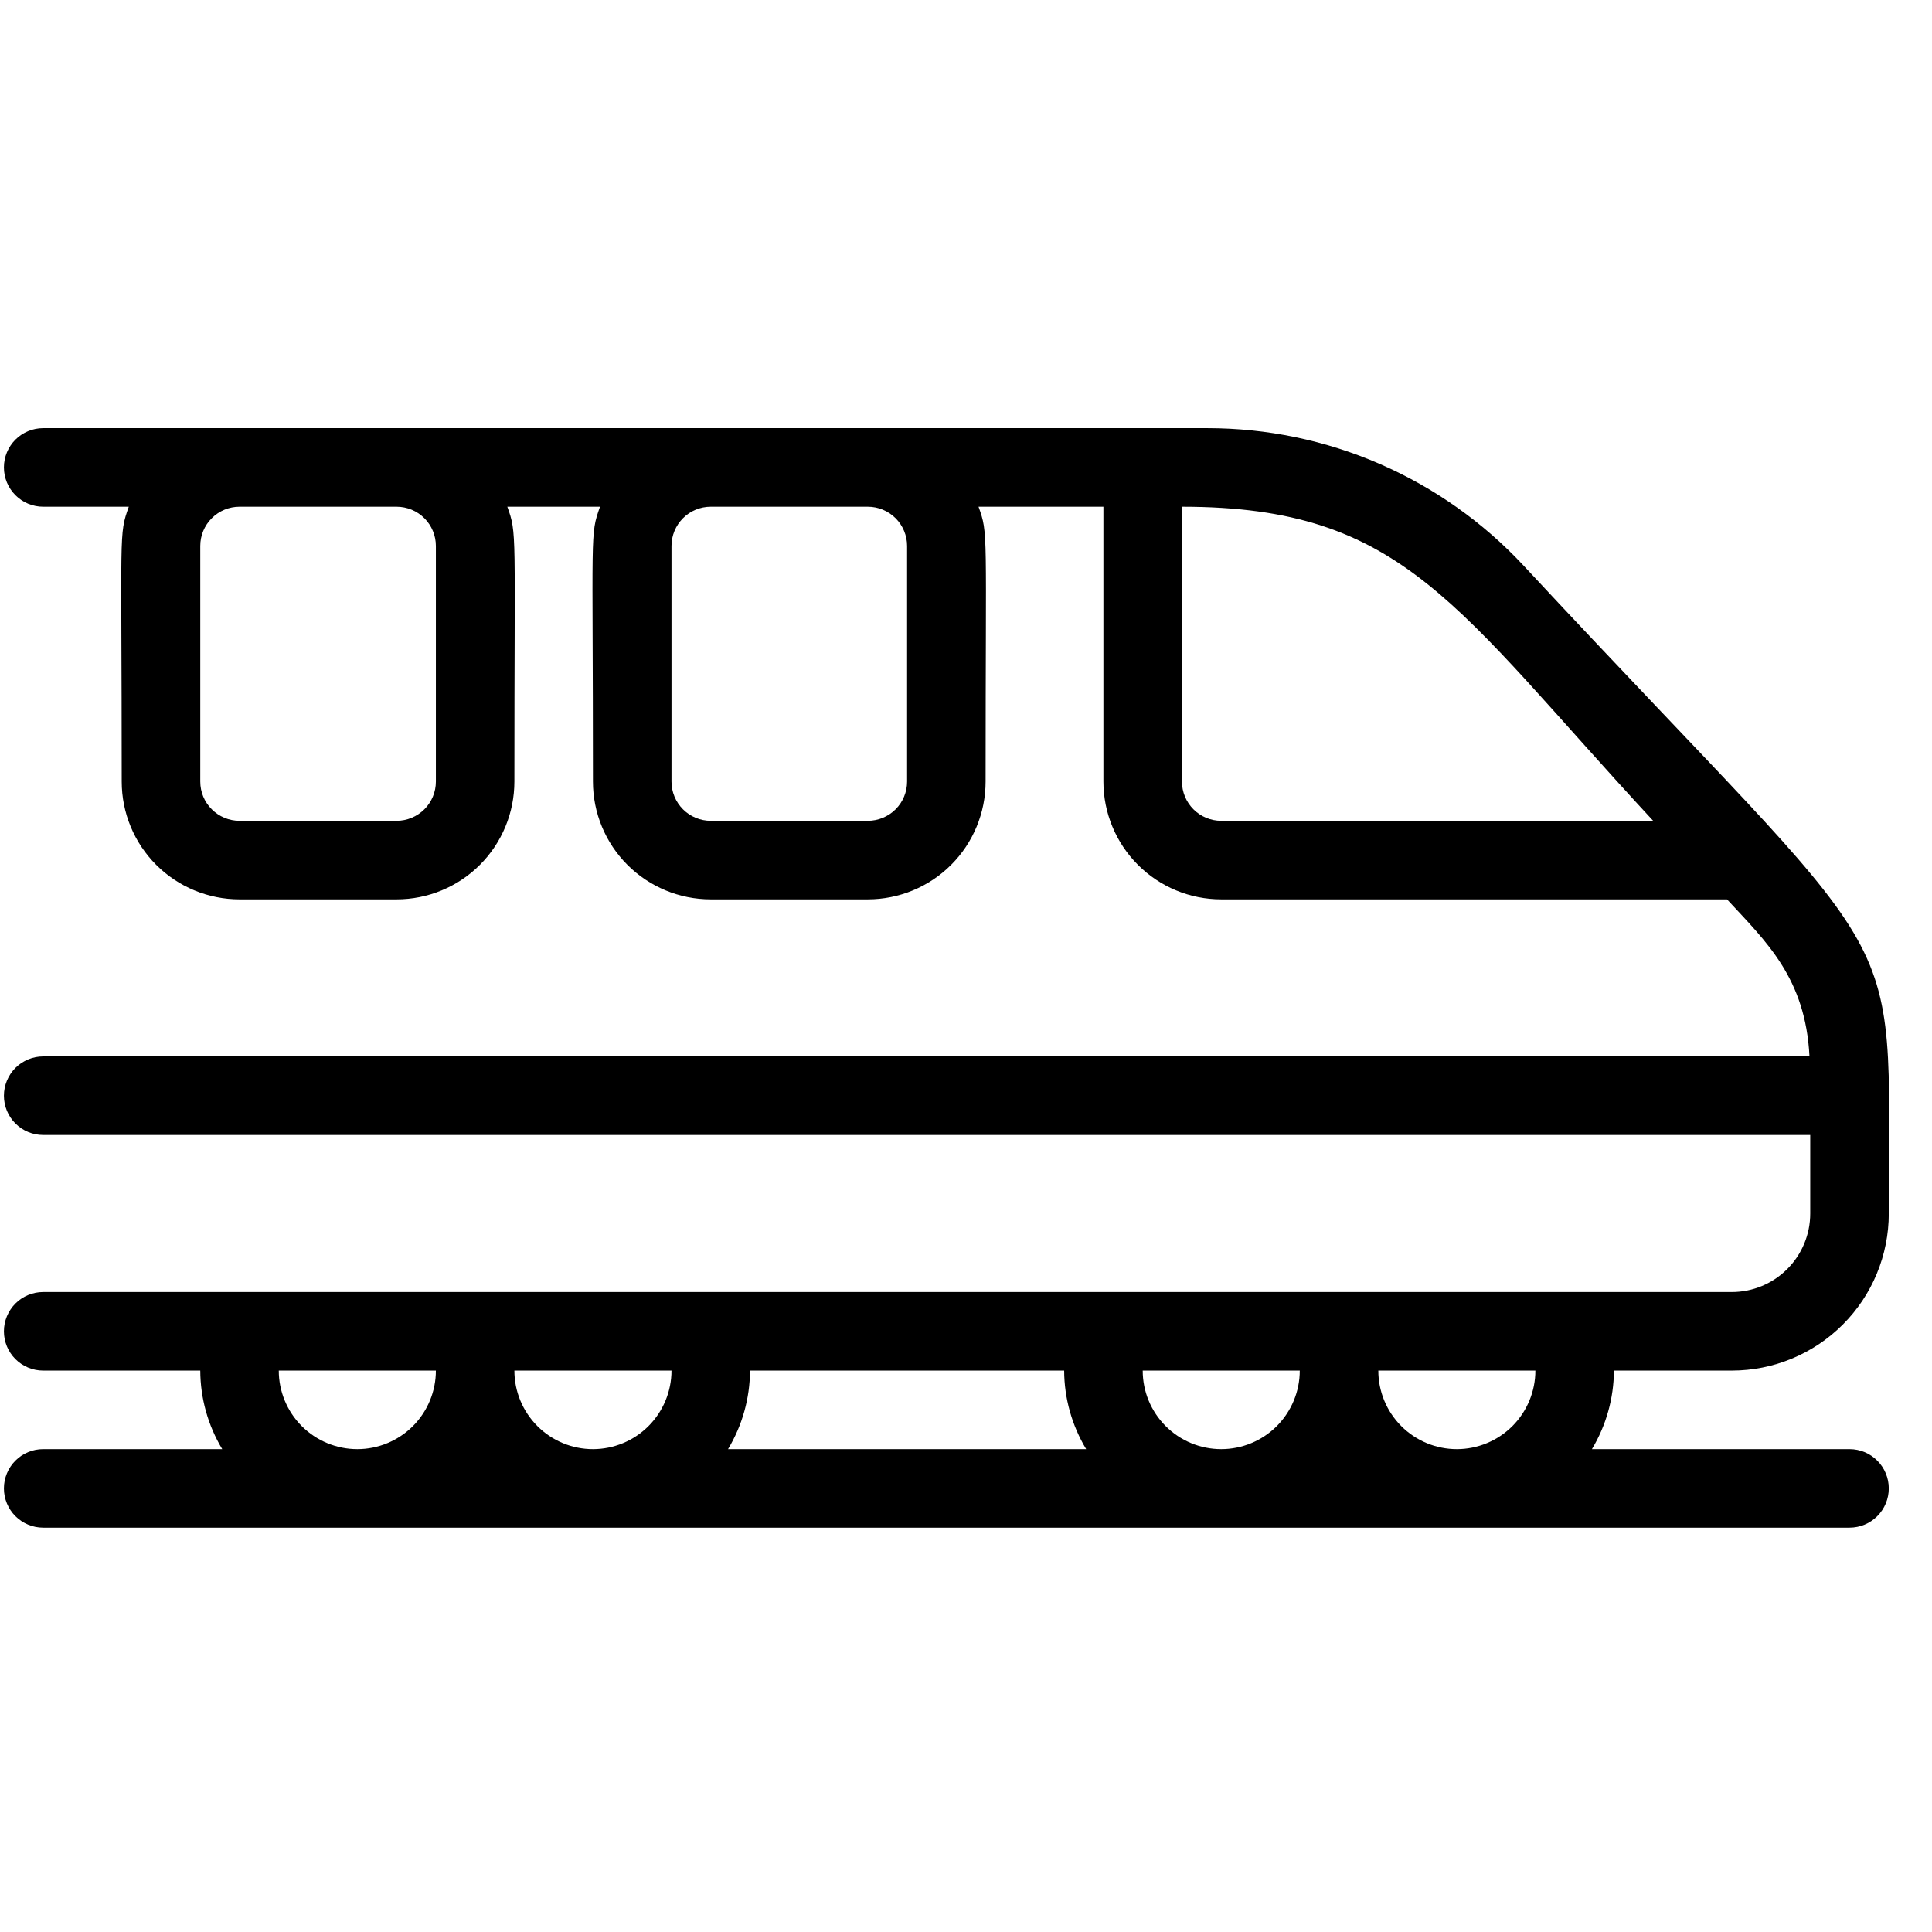<svg width="41" height="41" viewBox="0 0 41 41" fill="none" xmlns="http://www.w3.org/2000/svg">
<g clip-path="url(#clip0_1812_16105)">
<g clip-path="url(#clip1_1812_16105)">
<path d="M32.333 12.003C31.475 11.082 30.436 10.348 29.282 9.846C28.128 9.344 26.883 9.086 25.625 9.086H0.916C0.695 9.086 0.483 9.174 0.327 9.33C0.171 9.486 0.083 9.698 0.083 9.919C0.083 10.14 0.171 10.352 0.327 10.508C0.483 10.665 0.695 10.753 0.916 10.753H2.733C2.516 11.369 2.583 11.186 2.583 16.586C2.583 17.249 2.846 17.885 3.315 18.354C3.784 18.823 4.42 19.086 5.083 19.086H8.416C9.079 19.086 9.715 18.823 10.184 18.354C10.653 17.885 10.916 17.249 10.916 16.586C10.916 11.203 10.975 11.336 10.766 10.753H12.733C12.516 11.369 12.583 11.186 12.583 16.586C12.583 17.249 12.846 17.885 13.315 18.354C13.784 18.823 14.42 19.086 15.083 19.086H18.416C19.079 19.086 19.715 18.823 20.184 18.354C20.653 17.885 20.916 17.249 20.916 16.586C20.916 11.203 20.975 11.336 20.766 10.753H23.416V16.586C23.416 17.249 23.68 17.885 24.149 18.354C24.617 18.823 25.253 19.086 25.916 19.086H36.65C37.483 19.986 38.316 20.753 38.4 22.419H0.916C0.695 22.419 0.483 22.507 0.327 22.663C0.171 22.82 0.083 23.032 0.083 23.253C0.083 23.474 0.171 23.686 0.327 23.842C0.483 23.998 0.695 24.086 0.916 24.086H38.416V25.753C38.416 26.195 38.241 26.619 37.928 26.931C37.616 27.244 37.192 27.419 36.75 27.419H0.916C0.695 27.419 0.483 27.507 0.327 27.663C0.171 27.82 0.083 28.032 0.083 28.253C0.083 28.474 0.171 28.686 0.327 28.842C0.483 28.998 0.695 29.086 0.916 29.086H4.25C4.252 29.673 4.413 30.249 4.716 30.753H0.916C0.695 30.753 0.483 30.84 0.327 30.997C0.171 31.153 0.083 31.365 0.083 31.586C0.083 31.807 0.171 32.019 0.327 32.175C0.483 32.331 0.695 32.419 0.916 32.419H39.25C39.471 32.419 39.683 32.331 39.839 32.175C39.995 32.019 40.083 31.807 40.083 31.586C40.083 31.365 39.995 31.153 39.839 30.997C39.683 30.84 39.471 30.753 39.25 30.753H33.783C34.086 30.249 34.247 29.673 34.25 29.086H36.75C37.634 29.086 38.482 28.735 39.107 28.11C39.732 27.485 40.083 26.637 40.083 25.753C40.083 19.219 40.658 20.953 32.333 12.003ZM25.916 30.753C25.474 30.753 25.05 30.577 24.738 30.265C24.425 29.952 24.25 29.528 24.25 29.086H27.583C27.583 29.528 27.407 29.952 27.095 30.265C26.782 30.577 26.358 30.753 25.916 30.753ZM22.583 29.086C22.585 29.673 22.747 30.249 23.05 30.753H15.45C15.753 30.249 15.914 29.673 15.916 29.086H22.583ZM10.916 29.086H14.25C14.25 29.528 14.074 29.952 13.761 30.265C13.449 30.577 13.025 30.753 12.583 30.753C12.141 30.753 11.717 30.577 11.405 30.265C11.092 29.952 10.916 29.528 10.916 29.086ZM5.916 29.086H9.25C9.25 29.528 9.074 29.952 8.762 30.265C8.449 30.577 8.025 30.753 7.583 30.753C7.141 30.753 6.717 30.577 6.404 30.265C6.092 29.952 5.916 29.528 5.916 29.086ZM30.916 30.753C30.474 30.753 30.05 30.577 29.738 30.265C29.425 29.952 29.25 29.528 29.25 29.086H32.583C32.583 29.528 32.407 29.952 32.095 30.265C31.782 30.577 31.358 30.753 30.916 30.753ZM9.25 11.586V16.586C9.25 16.807 9.162 17.019 9.006 17.175C8.849 17.331 8.637 17.419 8.416 17.419H5.083C4.862 17.419 4.65 17.331 4.494 17.175C4.337 17.019 4.25 16.807 4.25 16.586V11.586C4.25 11.365 4.337 11.153 4.494 10.997C4.65 10.84 4.862 10.753 5.083 10.753H8.416C8.637 10.753 8.849 10.84 9.006 10.997C9.162 11.153 9.25 11.365 9.25 11.586ZM19.25 11.586V16.586C19.25 16.807 19.162 17.019 19.006 17.175C18.849 17.331 18.637 17.419 18.416 17.419H15.083C14.862 17.419 14.65 17.331 14.494 17.175C14.338 17.019 14.25 16.807 14.25 16.586V11.586C14.25 11.365 14.338 11.153 14.494 10.997C14.65 10.84 14.862 10.753 15.083 10.753H18.416C18.637 10.753 18.849 10.84 19.006 10.997C19.162 11.153 19.25 11.365 19.25 11.586ZM25.916 17.419C25.695 17.419 25.483 17.331 25.327 17.175C25.171 17.019 25.083 16.807 25.083 16.586V10.753C29.808 10.753 30.866 12.869 35.083 17.419H25.916Z" fill="black"/>
</g>
</g>
<defs>
<clipPath id="clip0_1812_16105">
<rect width="40" height="40" fill="white" transform="translate(0.083 0.752)"/>
</clipPath>
<clipPath id="clip1_1812_16105">
<rect width="40" height="40" fill="white" transform="translate(0.083 0.752)"/>
</clipPath>
</defs>
</svg>
